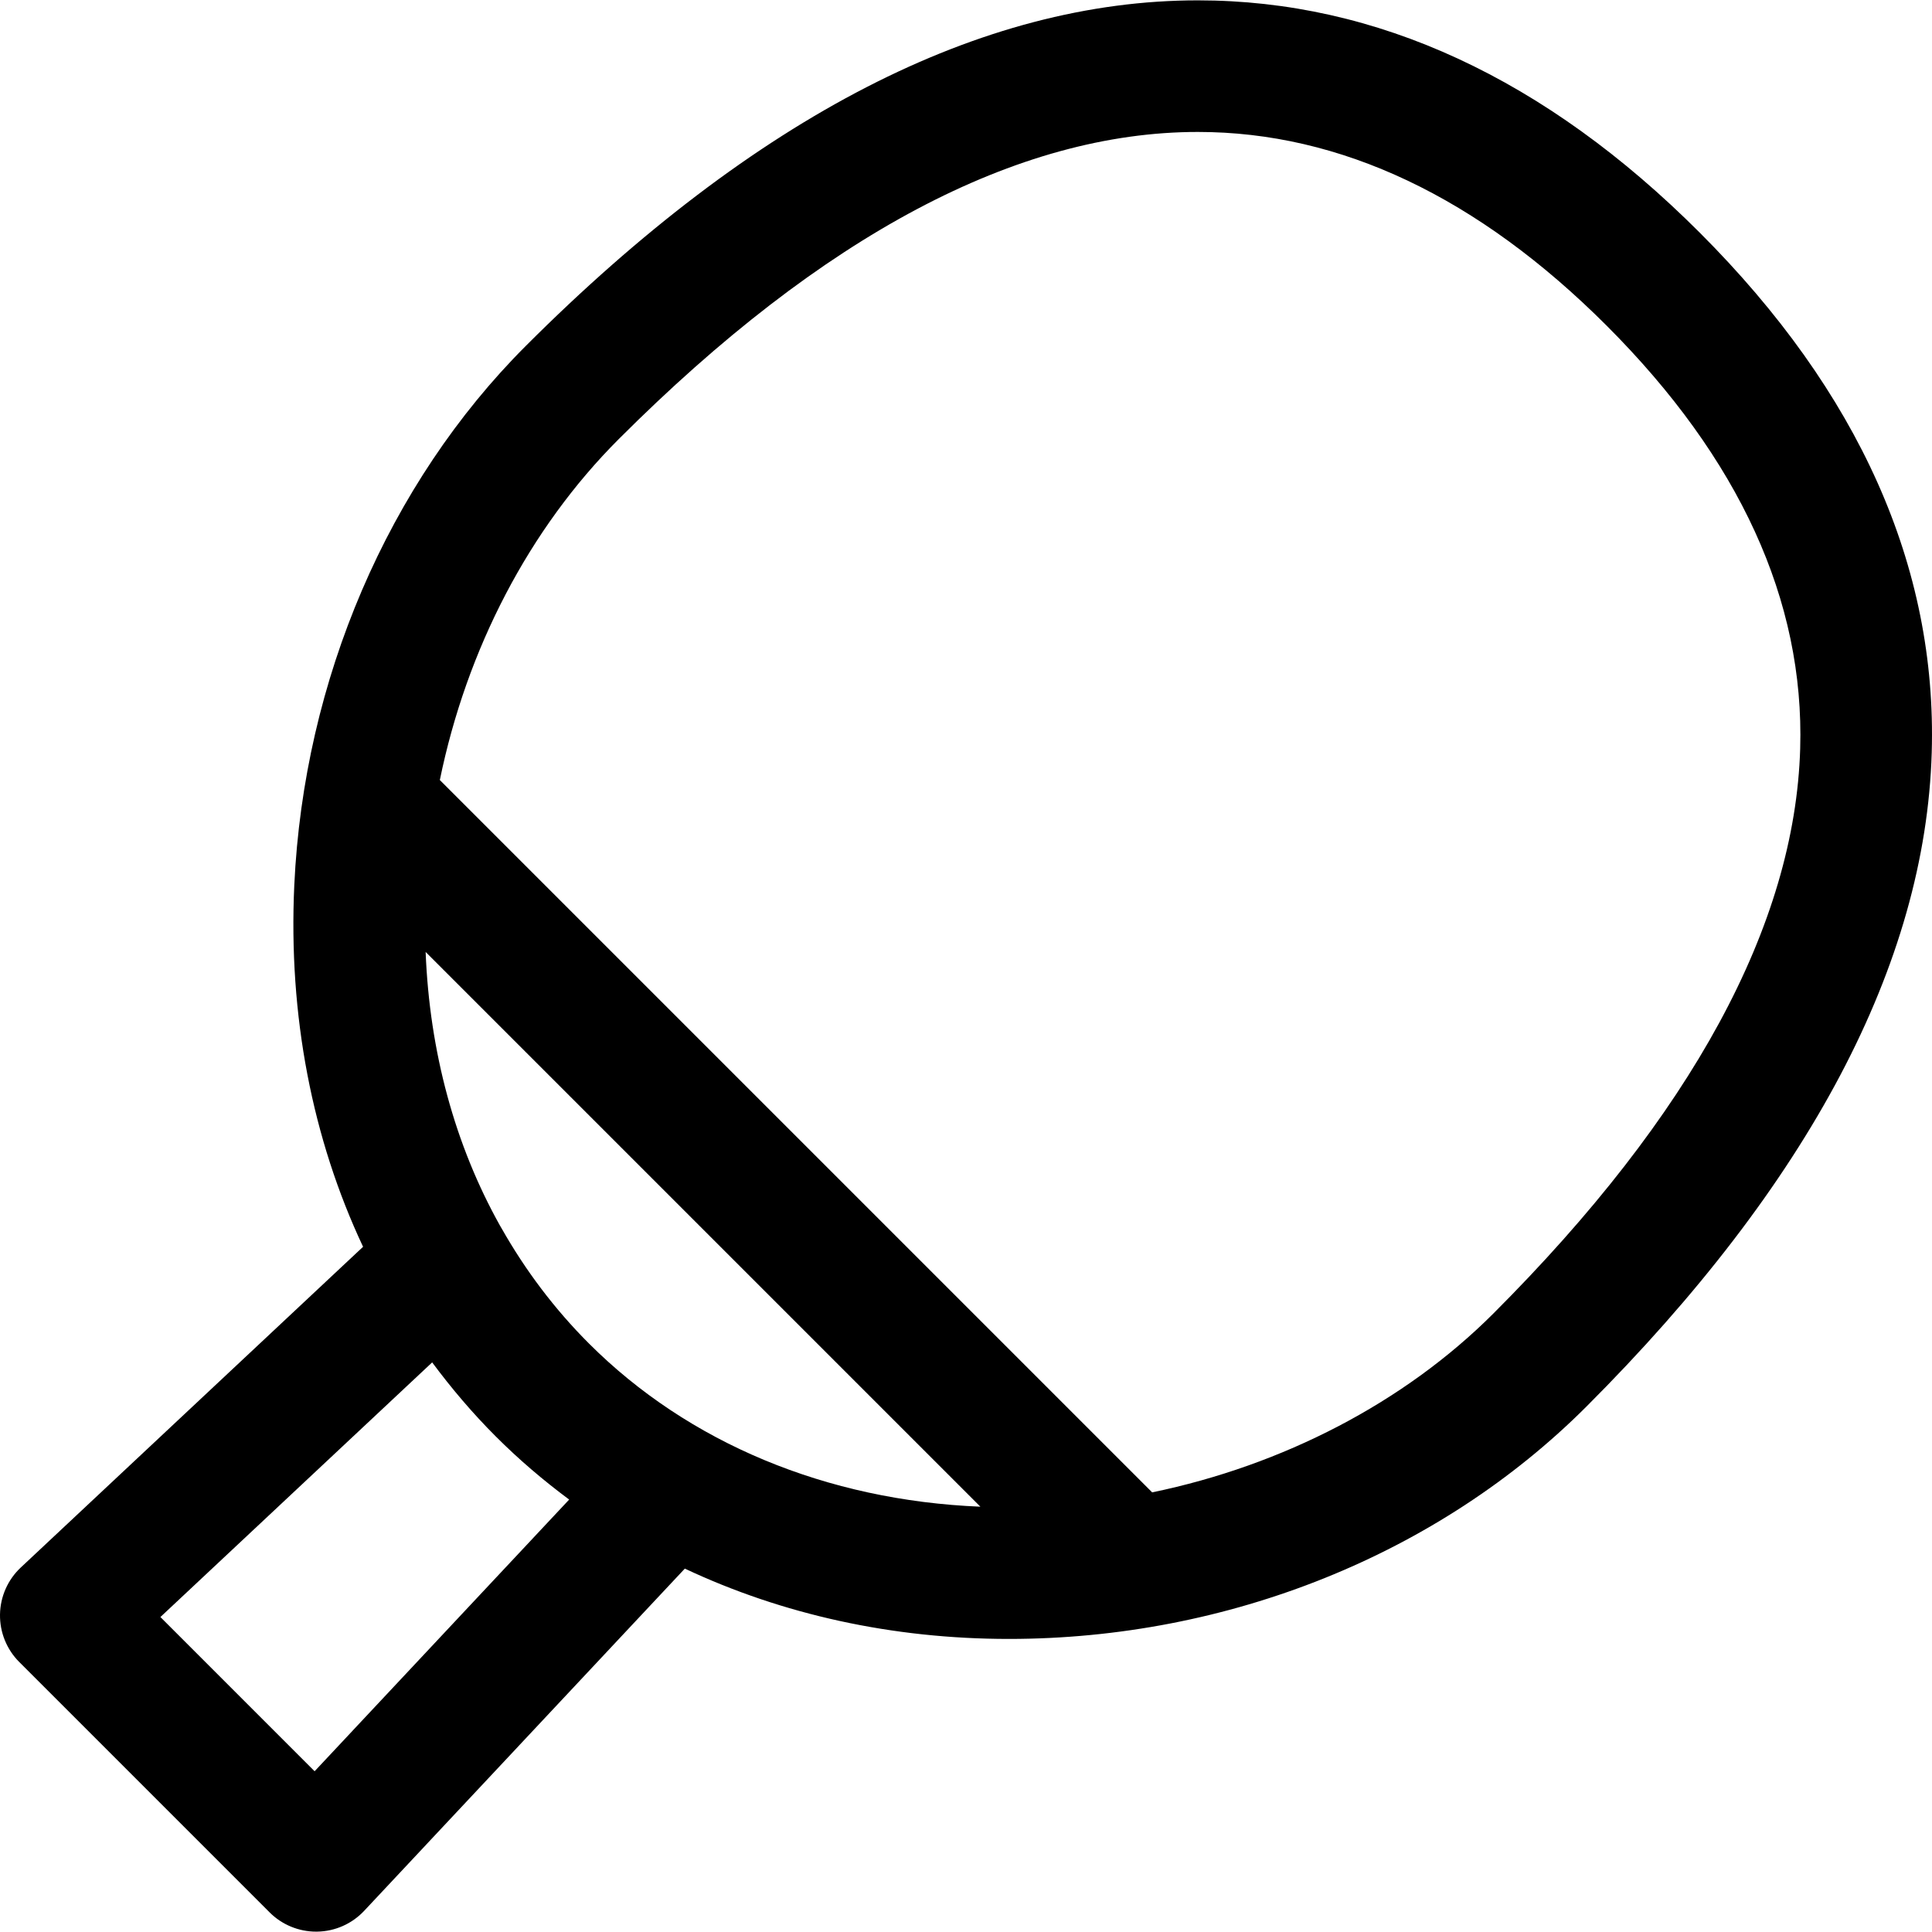 <?xml version="1.0" encoding="iso-8859-1"?>
<!-- Uploaded to: SVG Repo, www.svgrepo.com, Generator: SVG Repo Mixer Tools -->
<!DOCTYPE svg PUBLIC "-//W3C//DTD SVG 1.1//EN" "http://www.w3.org/Graphics/SVG/1.1/DTD/svg11.dtd">
<svg fill="#000000" height="800px" width="800px" version="1.1" id="Capa_1" xmlns="http://www.w3.org/2000/svg" xmlns:xlink="http://www.w3.org/1999/xlink" 
	 viewBox="0 0 220.204 220.204" xml:space="preserve">
<path d="M193.73,26.514C176.162,8.947,156.917,0.04,136.528,0.04c-24.693,0-50.468,13.254-76.606,39.394
	c-15.681,15.68-25.295,38.076-26.379,61.445c-0.689,14.876,2.049,28.915,7.839,41.226l-39.01,36.553
	c-1.482,1.389-2.338,3.32-2.371,5.35c-0.033,2.031,0.76,3.989,2.195,5.425l28.533,28.534c1.408,1.408,3.316,2.197,5.304,2.197
	c0.04,0,0.081,0,0.122-0.001c2.031-0.033,3.962-0.889,5.351-2.371l36.549-39.006c11.116,5.232,23.666,8.014,36.921,8.015
	c0.004,0,0.004,0,0.007,0c25.006,0,49.001-9.651,65.829-26.479c25.409-25.41,38.652-50.493,39.361-74.553
	C220.797,64.621,211.9,44.684,193.73,26.514z M67.121,153.122c-3.914-3.914-7.238-8.327-9.959-13.133
	c-0.059-0.105-0.119-0.208-0.183-0.311c-5.123-9.171-8.018-19.778-8.467-31.177l63.229,63.228
	C94.218,171.011,78.471,164.471,67.121,153.122z M35.858,201.882l-17.576-17.577l30.975-29.024c2.208,2.973,4.614,5.805,7.257,8.447
	c2.609,2.609,5.408,4.999,8.358,7.189L35.858,201.882z M205.18,85.327c-0.593,20.11-12.36,41.773-34.975,64.389
	c-10.167,10.165-24.019,17.304-38.884,20.38l-81.19-81.19c3.058-14.914,10.172-28.642,20.398-38.866
	c23.224-23.225,45.43-35.001,66-35.001c16.266,0,31.942,7.429,46.594,22.081C198.256,52.254,205.677,68.472,205.18,85.327z"/>
</svg>